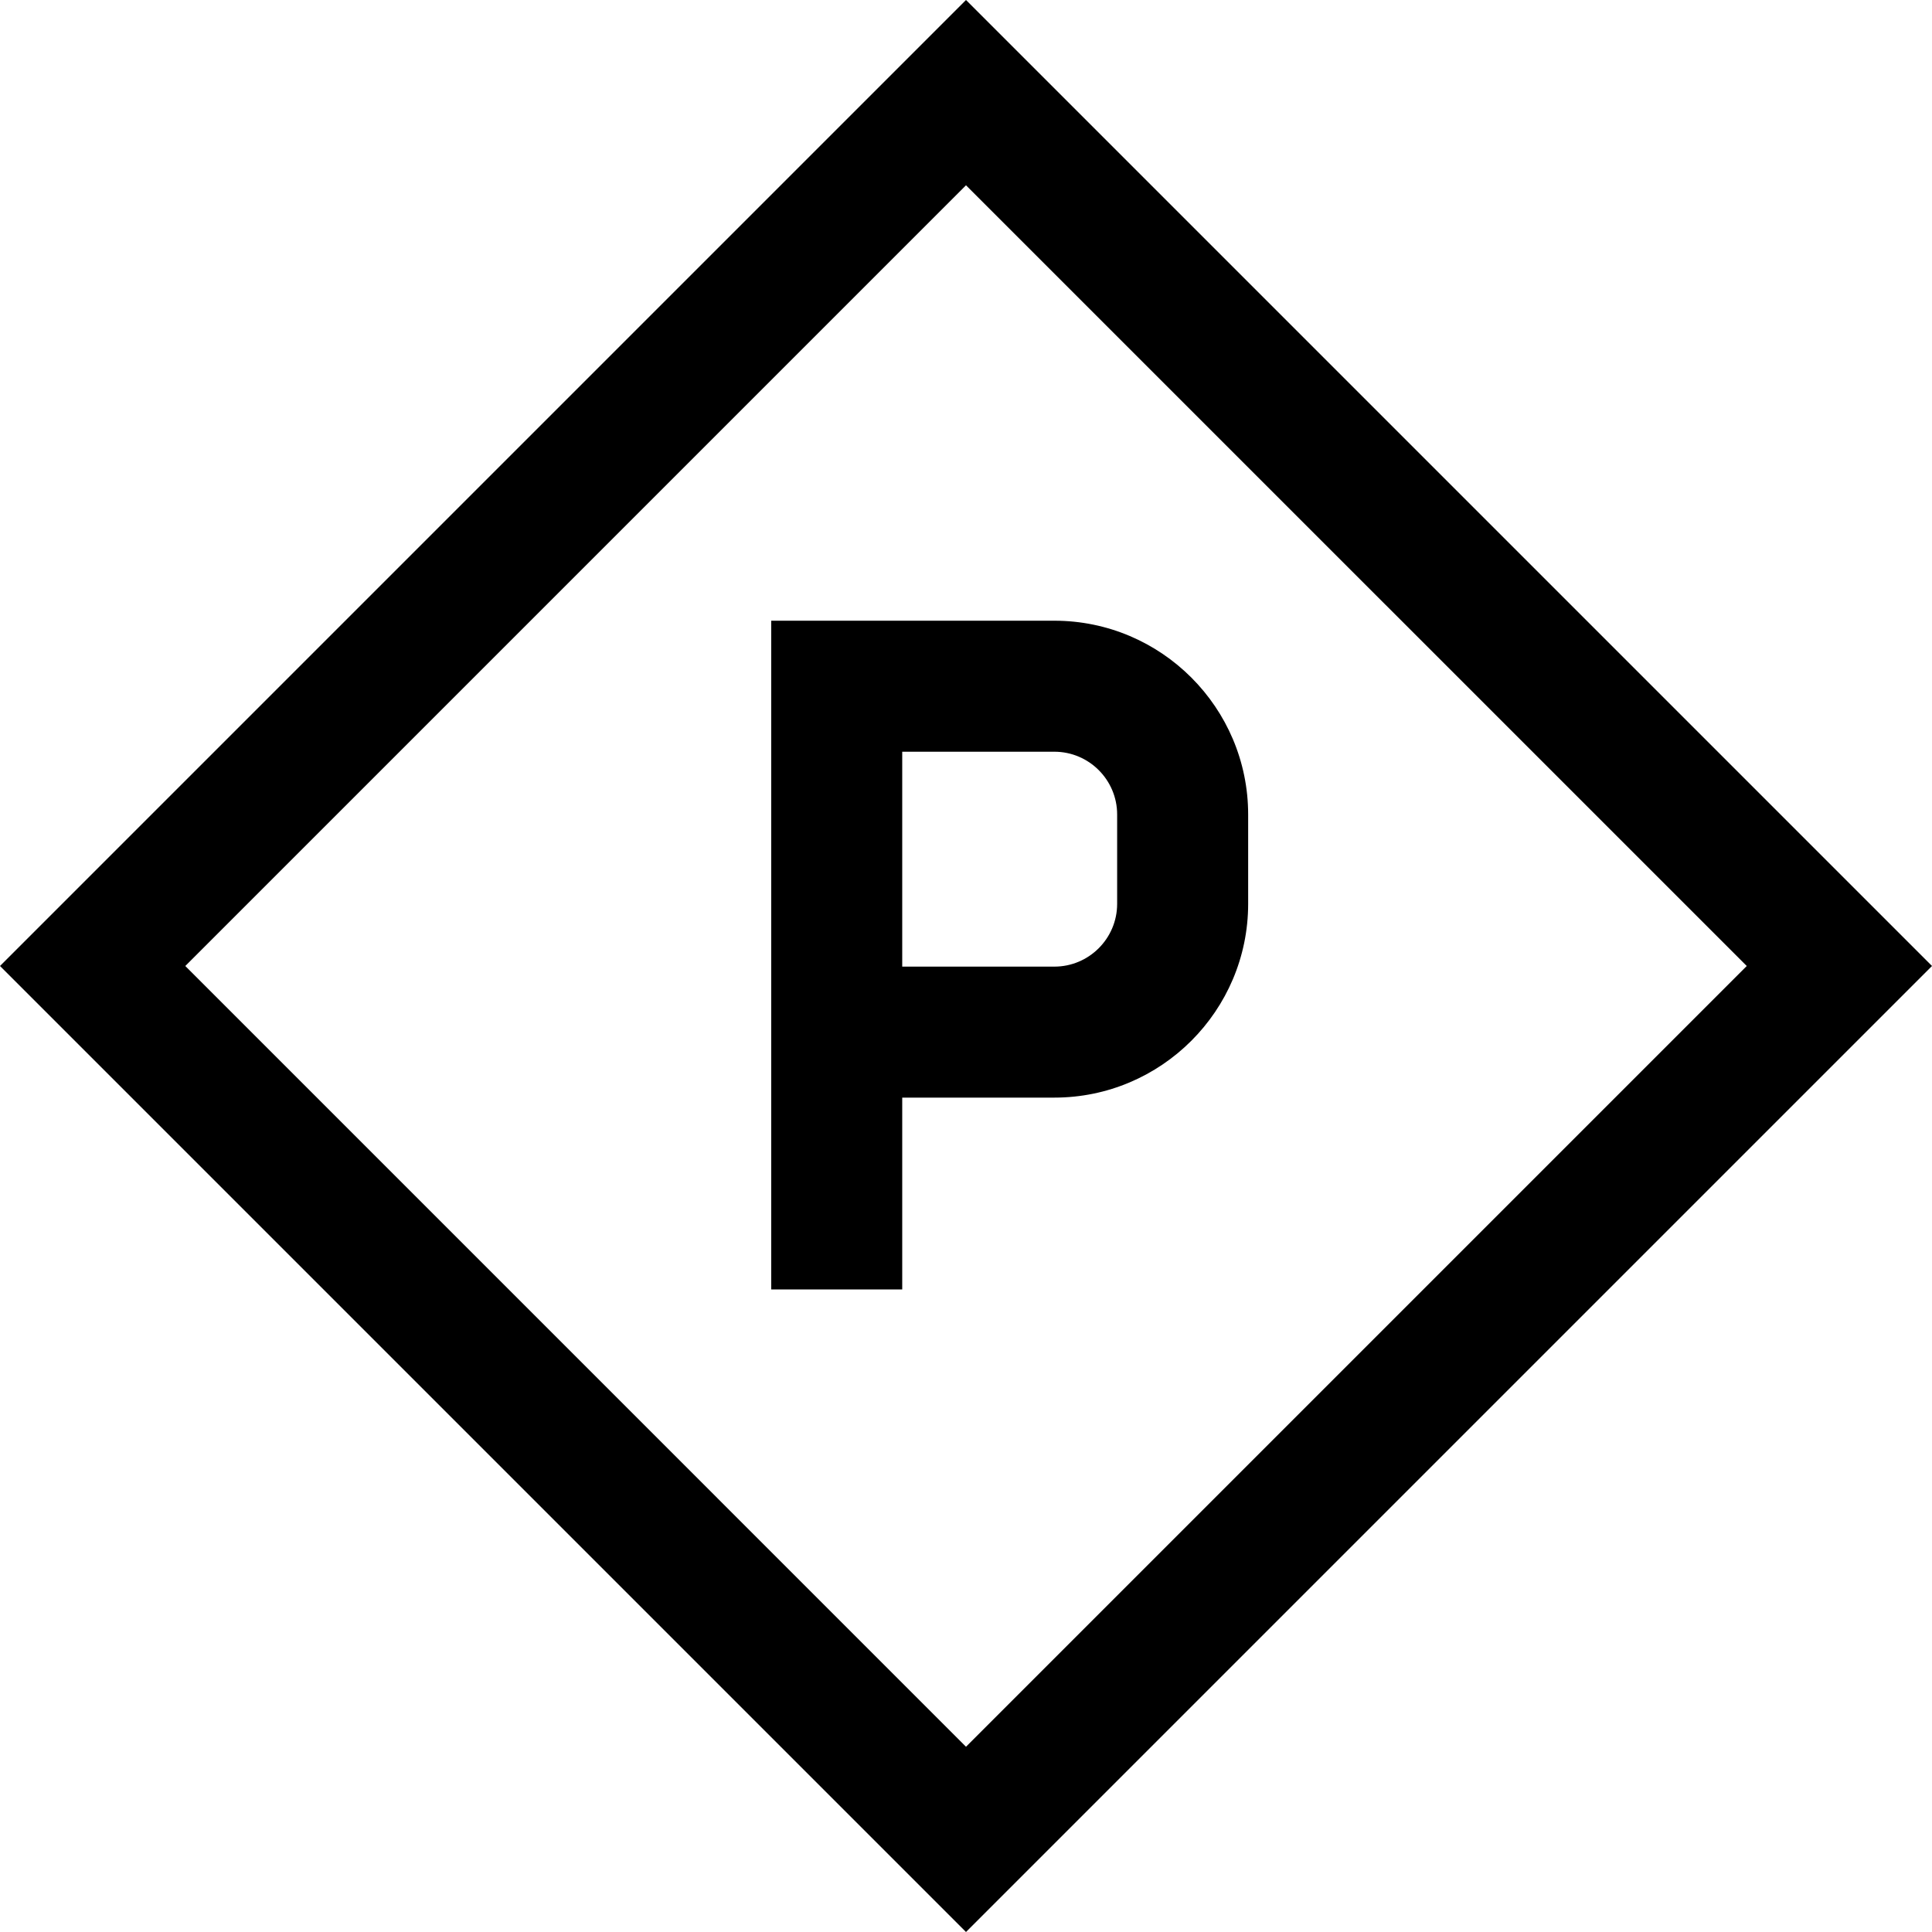 <svg xmlns="http://www.w3.org/2000/svg" xmlns:xlink="http://www.w3.org/1999/xlink" version="1.1" baseProfile="basic" x="0px" y="0px" viewBox="0 0 90 90" xml:space="preserve" aria-hidden="true" width="90px" height="90px" style="fill:url(#CerosGradient_idc2086d5c3);"><defs><linearGradient class="cerosgradient" data-cerosgradient="true" id="CerosGradient_idc2086d5c3" gradientUnits="userSpaceOnUse" x1="50%" y1="100%" x2="50%" y2="0%"><stop offset="0%" stop-color="#000000"/><stop offset="100%" stop-color="#000000"/></linearGradient><linearGradient/></defs><g><path d="M49.115,28.915H35.926V48.08v3.051v8.937h6.103v-8.937h7.087c4.978,0,9.028-4.05,9.028-9.027v-4.161   C58.143,32.965,54.094,28.915,49.115,28.915z M52.041,42.104c0,1.613-1.312,2.925-2.925,2.925h-7.087V35.018h7.087   c1.613,0,2.925,1.312,2.925,2.925V42.104z" style="fill:url(#CerosGradient_idc2086d5c3);"/><path d="M45,90L0,45L45,0l45,45L45,90z M8.631,45L45,81.37L81.37,45L45,8.631L8.631,45z" style="fill:url(#CerosGradient_idc2086d5c3);"/></g></svg>